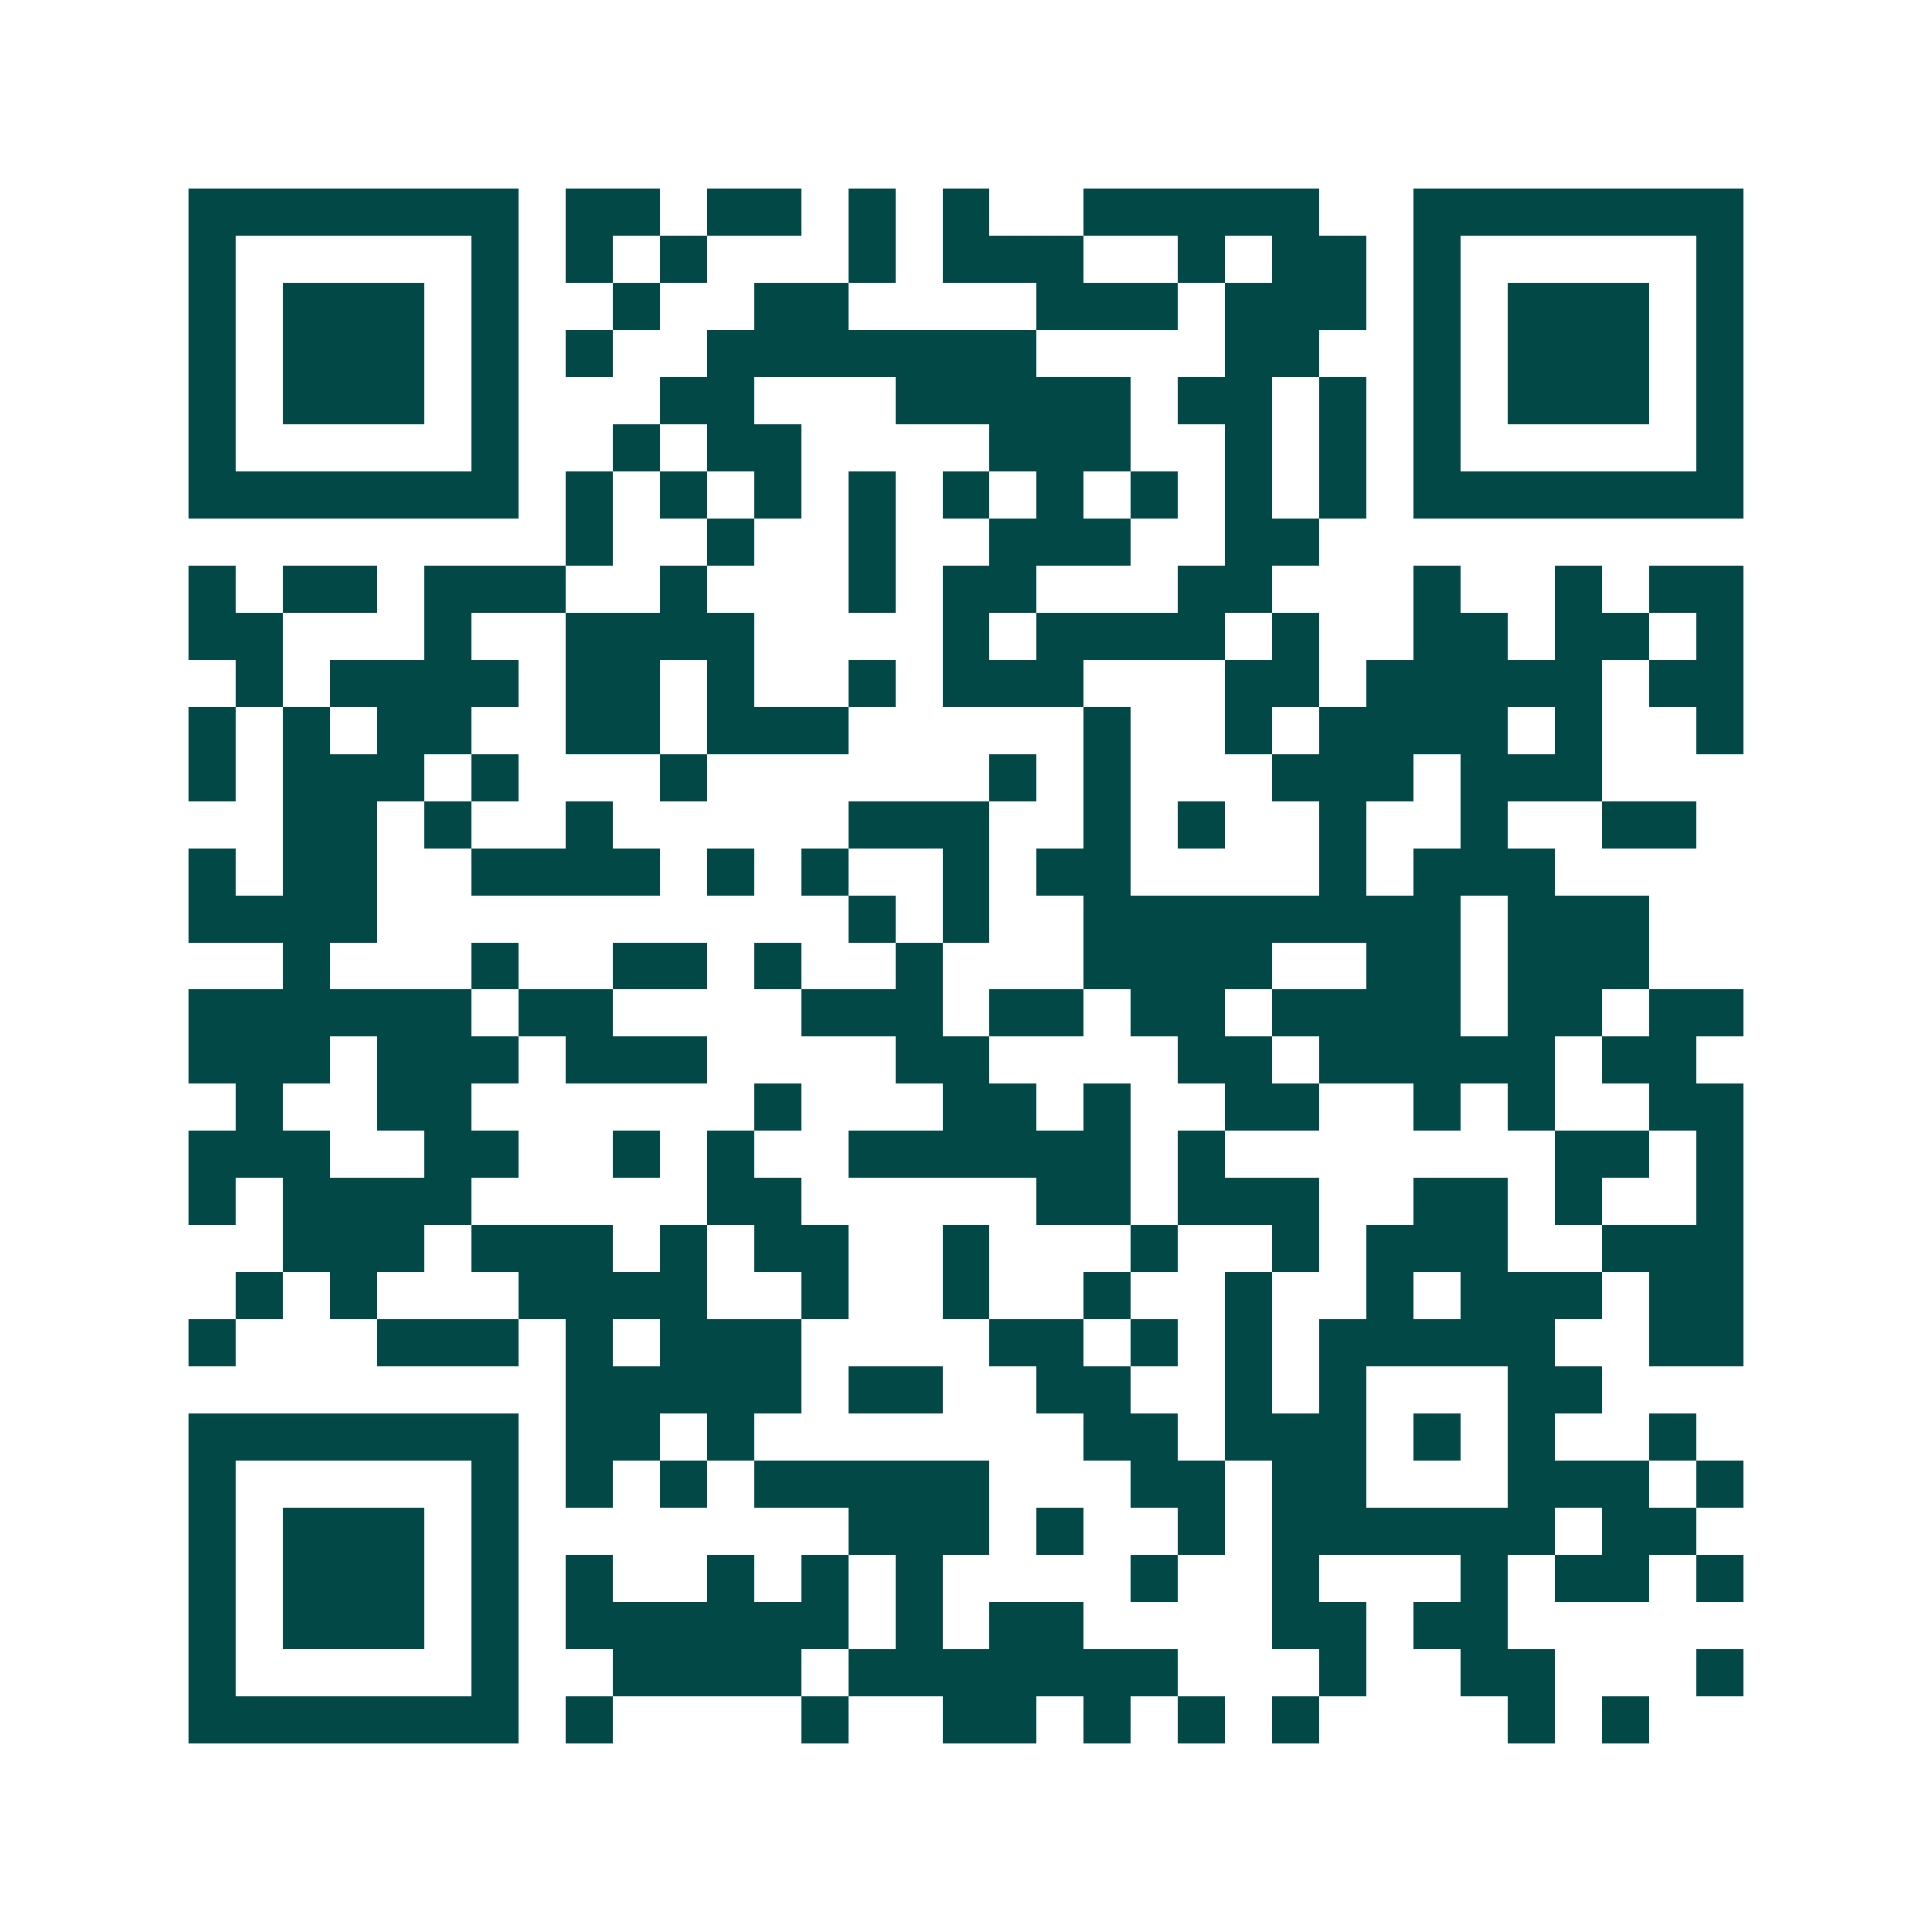 <svg xmlns="http://www.w3.org/2000/svg" width="200" height="200" viewBox="0 0 41 41" shape-rendering="crispEdges"><path fill="#ffffff" d="M0 0h41v41H0z"/><path stroke="#014847" d="M4 4.5h7m1 0h2m1 0h2m1 0h1m1 0h1m2 0h5m2 0h7M4 5.5h1m5 0h1m1 0h1m1 0h1m3 0h1m1 0h3m2 0h1m1 0h2m1 0h1m5 0h1M4 6.5h1m1 0h3m1 0h1m2 0h1m2 0h2m4 0h3m1 0h3m1 0h1m1 0h3m1 0h1M4 7.5h1m1 0h3m1 0h1m1 0h1m2 0h7m4 0h2m2 0h1m1 0h3m1 0h1M4 8.5h1m1 0h3m1 0h1m3 0h2m3 0h5m1 0h2m1 0h1m1 0h1m1 0h3m1 0h1M4 9.5h1m5 0h1m2 0h1m1 0h2m4 0h3m2 0h1m1 0h1m1 0h1m5 0h1M4 10.5h7m1 0h1m1 0h1m1 0h1m1 0h1m1 0h1m1 0h1m1 0h1m1 0h1m1 0h1m1 0h7M12 11.5h1m2 0h1m2 0h1m2 0h3m2 0h2M4 12.5h1m1 0h2m1 0h3m2 0h1m3 0h1m1 0h2m3 0h2m3 0h1m2 0h1m1 0h2M4 13.5h2m3 0h1m2 0h4m4 0h1m1 0h4m1 0h1m2 0h2m1 0h2m1 0h1M5 14.5h1m1 0h4m1 0h2m1 0h1m2 0h1m1 0h3m3 0h2m1 0h5m1 0h2M4 15.5h1m1 0h1m1 0h2m2 0h2m1 0h3m5 0h1m2 0h1m1 0h4m1 0h1m2 0h1M4 16.5h1m1 0h3m1 0h1m3 0h1m6 0h1m1 0h1m3 0h3m1 0h3M6 17.5h2m1 0h1m2 0h1m5 0h3m2 0h1m1 0h1m2 0h1m2 0h1m2 0h2M4 18.5h1m1 0h2m2 0h4m1 0h1m1 0h1m2 0h1m1 0h2m4 0h1m1 0h3M4 19.5h4m10 0h1m1 0h1m2 0h8m1 0h3M6 20.5h1m3 0h1m2 0h2m1 0h1m2 0h1m3 0h4m2 0h2m1 0h3M4 21.5h6m1 0h2m4 0h3m1 0h2m1 0h2m1 0h4m1 0h2m1 0h2M4 22.5h3m1 0h3m1 0h3m4 0h2m4 0h2m1 0h5m1 0h2M5 23.5h1m2 0h2m6 0h1m3 0h2m1 0h1m2 0h2m2 0h1m1 0h1m2 0h2M4 24.5h3m2 0h2m2 0h1m1 0h1m2 0h6m1 0h1m7 0h2m1 0h1M4 25.5h1m1 0h4m5 0h2m5 0h2m1 0h3m2 0h2m1 0h1m2 0h1M6 26.5h3m1 0h3m1 0h1m1 0h2m2 0h1m3 0h1m2 0h1m1 0h3m2 0h3M5 27.5h1m1 0h1m3 0h4m2 0h1m2 0h1m2 0h1m2 0h1m2 0h1m1 0h3m1 0h2M4 28.5h1m3 0h3m1 0h1m1 0h3m4 0h2m1 0h1m1 0h1m1 0h5m2 0h2M12 29.5h5m1 0h2m2 0h2m2 0h1m1 0h1m3 0h2M4 30.5h7m1 0h2m1 0h1m7 0h2m1 0h3m1 0h1m1 0h1m2 0h1M4 31.5h1m5 0h1m1 0h1m1 0h1m1 0h5m3 0h2m1 0h2m3 0h3m1 0h1M4 32.5h1m1 0h3m1 0h1m7 0h3m1 0h1m2 0h1m1 0h6m1 0h2M4 33.5h1m1 0h3m1 0h1m1 0h1m2 0h1m1 0h1m1 0h1m4 0h1m2 0h1m3 0h1m1 0h2m1 0h1M4 34.5h1m1 0h3m1 0h1m1 0h6m1 0h1m1 0h2m4 0h2m1 0h2M4 35.5h1m5 0h1m2 0h4m1 0h7m3 0h1m2 0h2m3 0h1M4 36.5h7m1 0h1m4 0h1m2 0h2m1 0h1m1 0h1m1 0h1m4 0h1m1 0h1"/></svg>

